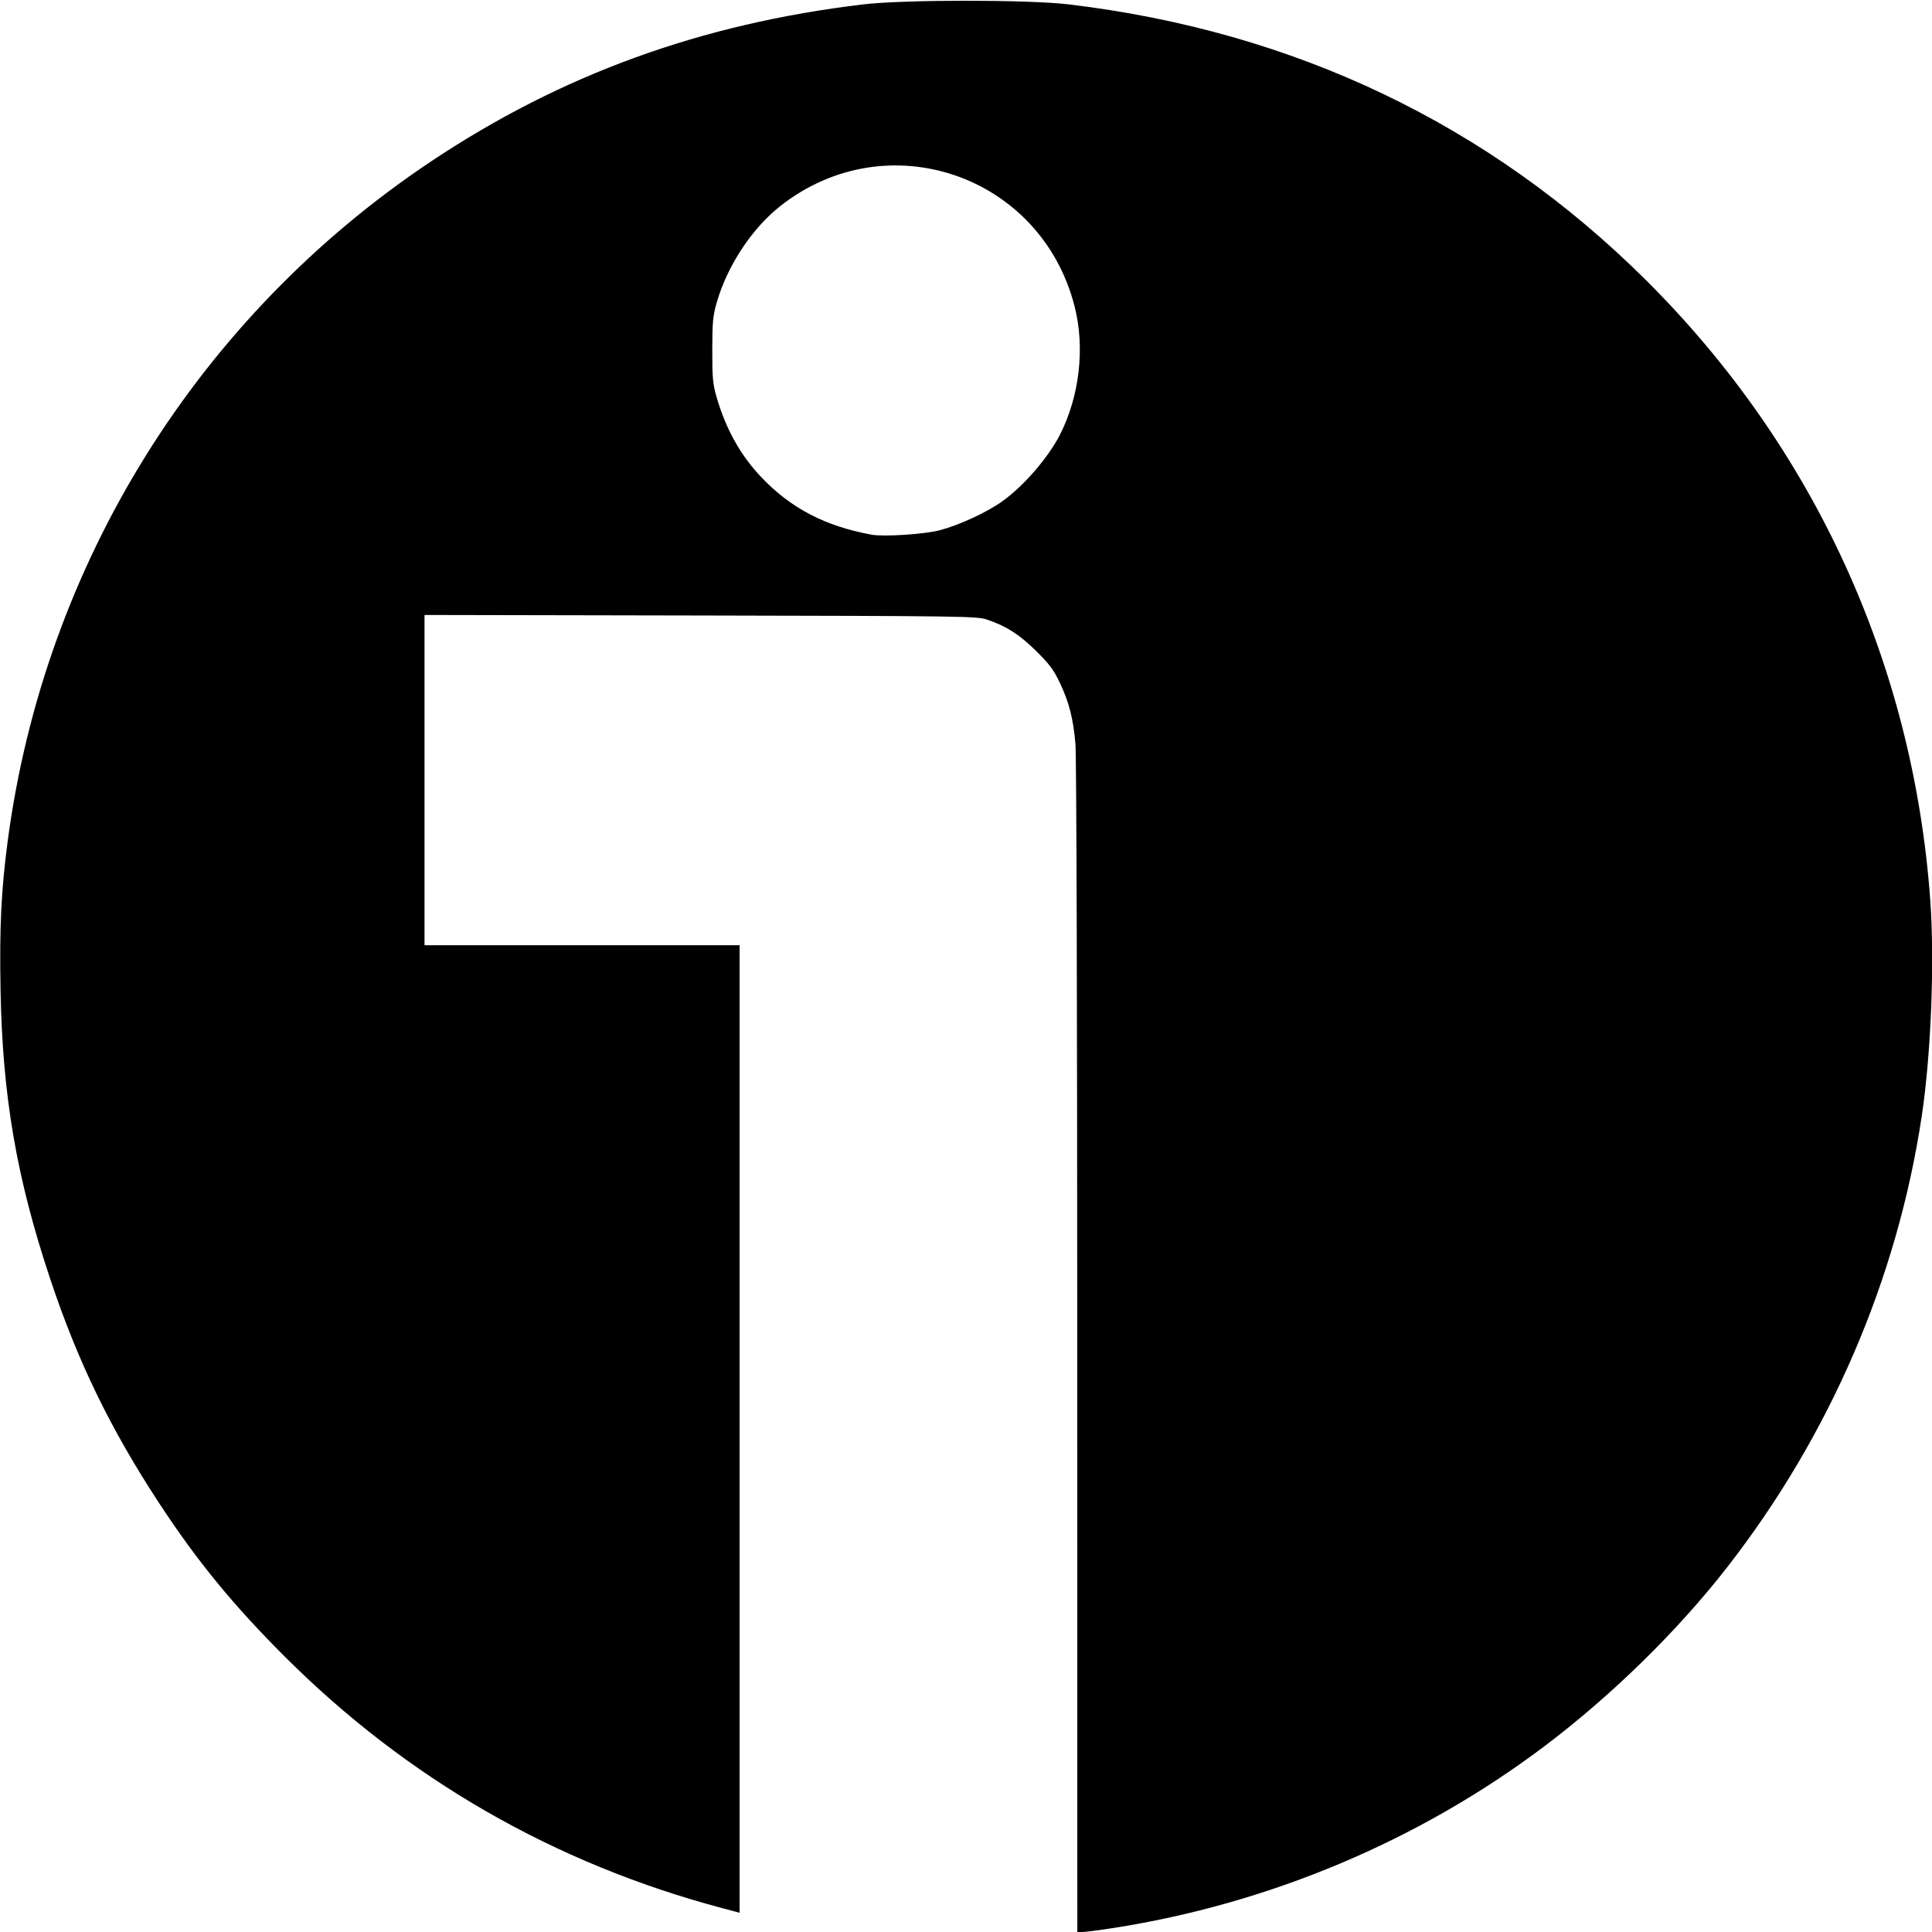 <?xml version="1.0" encoding="UTF-8" standalone="no"?>
<!-- Created with Inkscape (http://www.inkscape.org/) -->

<svg
   version="1.1"
   id="svg2"
   width="1024"
   height="1024"
   viewBox="0 0 1024 1024"
   xmlns="http://www.w3.org/2000/svg"
   xmlns:svg="http://www.w3.org/2000/svg">
  <defs
     id="defs6" />
  <g
     id="g8">
    <path
       style="fill:#000000"
       d="m 570.966,714.25 c -0.02,-181.803 -0.416,-313.996 -0.96,-320.028 -1.228,-13.623 -3.353,-21.946 -8.227,-32.222 -3.331,-7.023 -5.53,-9.978 -12.655,-17.008 -8.858,-8.739 -15.892,-13.22 -26.124,-16.64 -5.223,-1.746 -12.874,-1.853 -151.75,-2.121 L 225,325.949 V 413.474 501 h 83.5 83.5 v 256.4 256.4 l -9.25,-2.46 C 293.818,987.691 215.825,942.842 150.938,878.038 123.649,850.785 104.534,827.455 84.538,797 58.589,757.476 41.151,721.578 26.489,677.5 8.69,623.989 1.279,580.684 0.284,524.368 -0.299,491.319 0.64,471.764 4.049,446 23.512,298.904 105.088,167.894 228.5,85.533 297.467,39.507 371.591,12.575 457.5,2.328 c 21.617,-2.578 87.383,-2.578 109,0 119.59,14.265 222.963,63.66 305.92,146.178 88.917,88.447 141.472,202.977 150.643,328.29 2.386,32.601 0.46,81.77 -4.497,114.767 -12.961,86.293 -48.634,169.053 -102.992,238.938 -26.363,33.894 -61.42,68.236 -97.112,95.133 -66.443,50.07 -146.021,83.537 -229.134,96.366 -7.055,1.089 -14.065,1.985 -15.578,1.991 L 571,1024 Z M 498,281.059 c 10.34,-2.678 25.048,-9.484 33.352,-15.435 11.299,-8.097 24.326,-23.177 30.483,-35.287 10.351,-20.357 13.288,-46.06 7.752,-67.838 -17.794,-70 -99.651,-97.873 -156.151,-53.17 -15.038,11.898 -28.015,31.659 -33.604,51.17 -1.98,6.912 -2.294,10.312 -2.312,25 -0.018,14.812 0.276,18.023 2.282,24.951 4.906,16.943 12.641,30.814 23.654,42.416 15.696,16.535 33.931,26.045 58.544,30.529 6.458,1.177 27.773,-0.207 36,-2.338 z"
       id="path863" />
  </g>
</svg>
